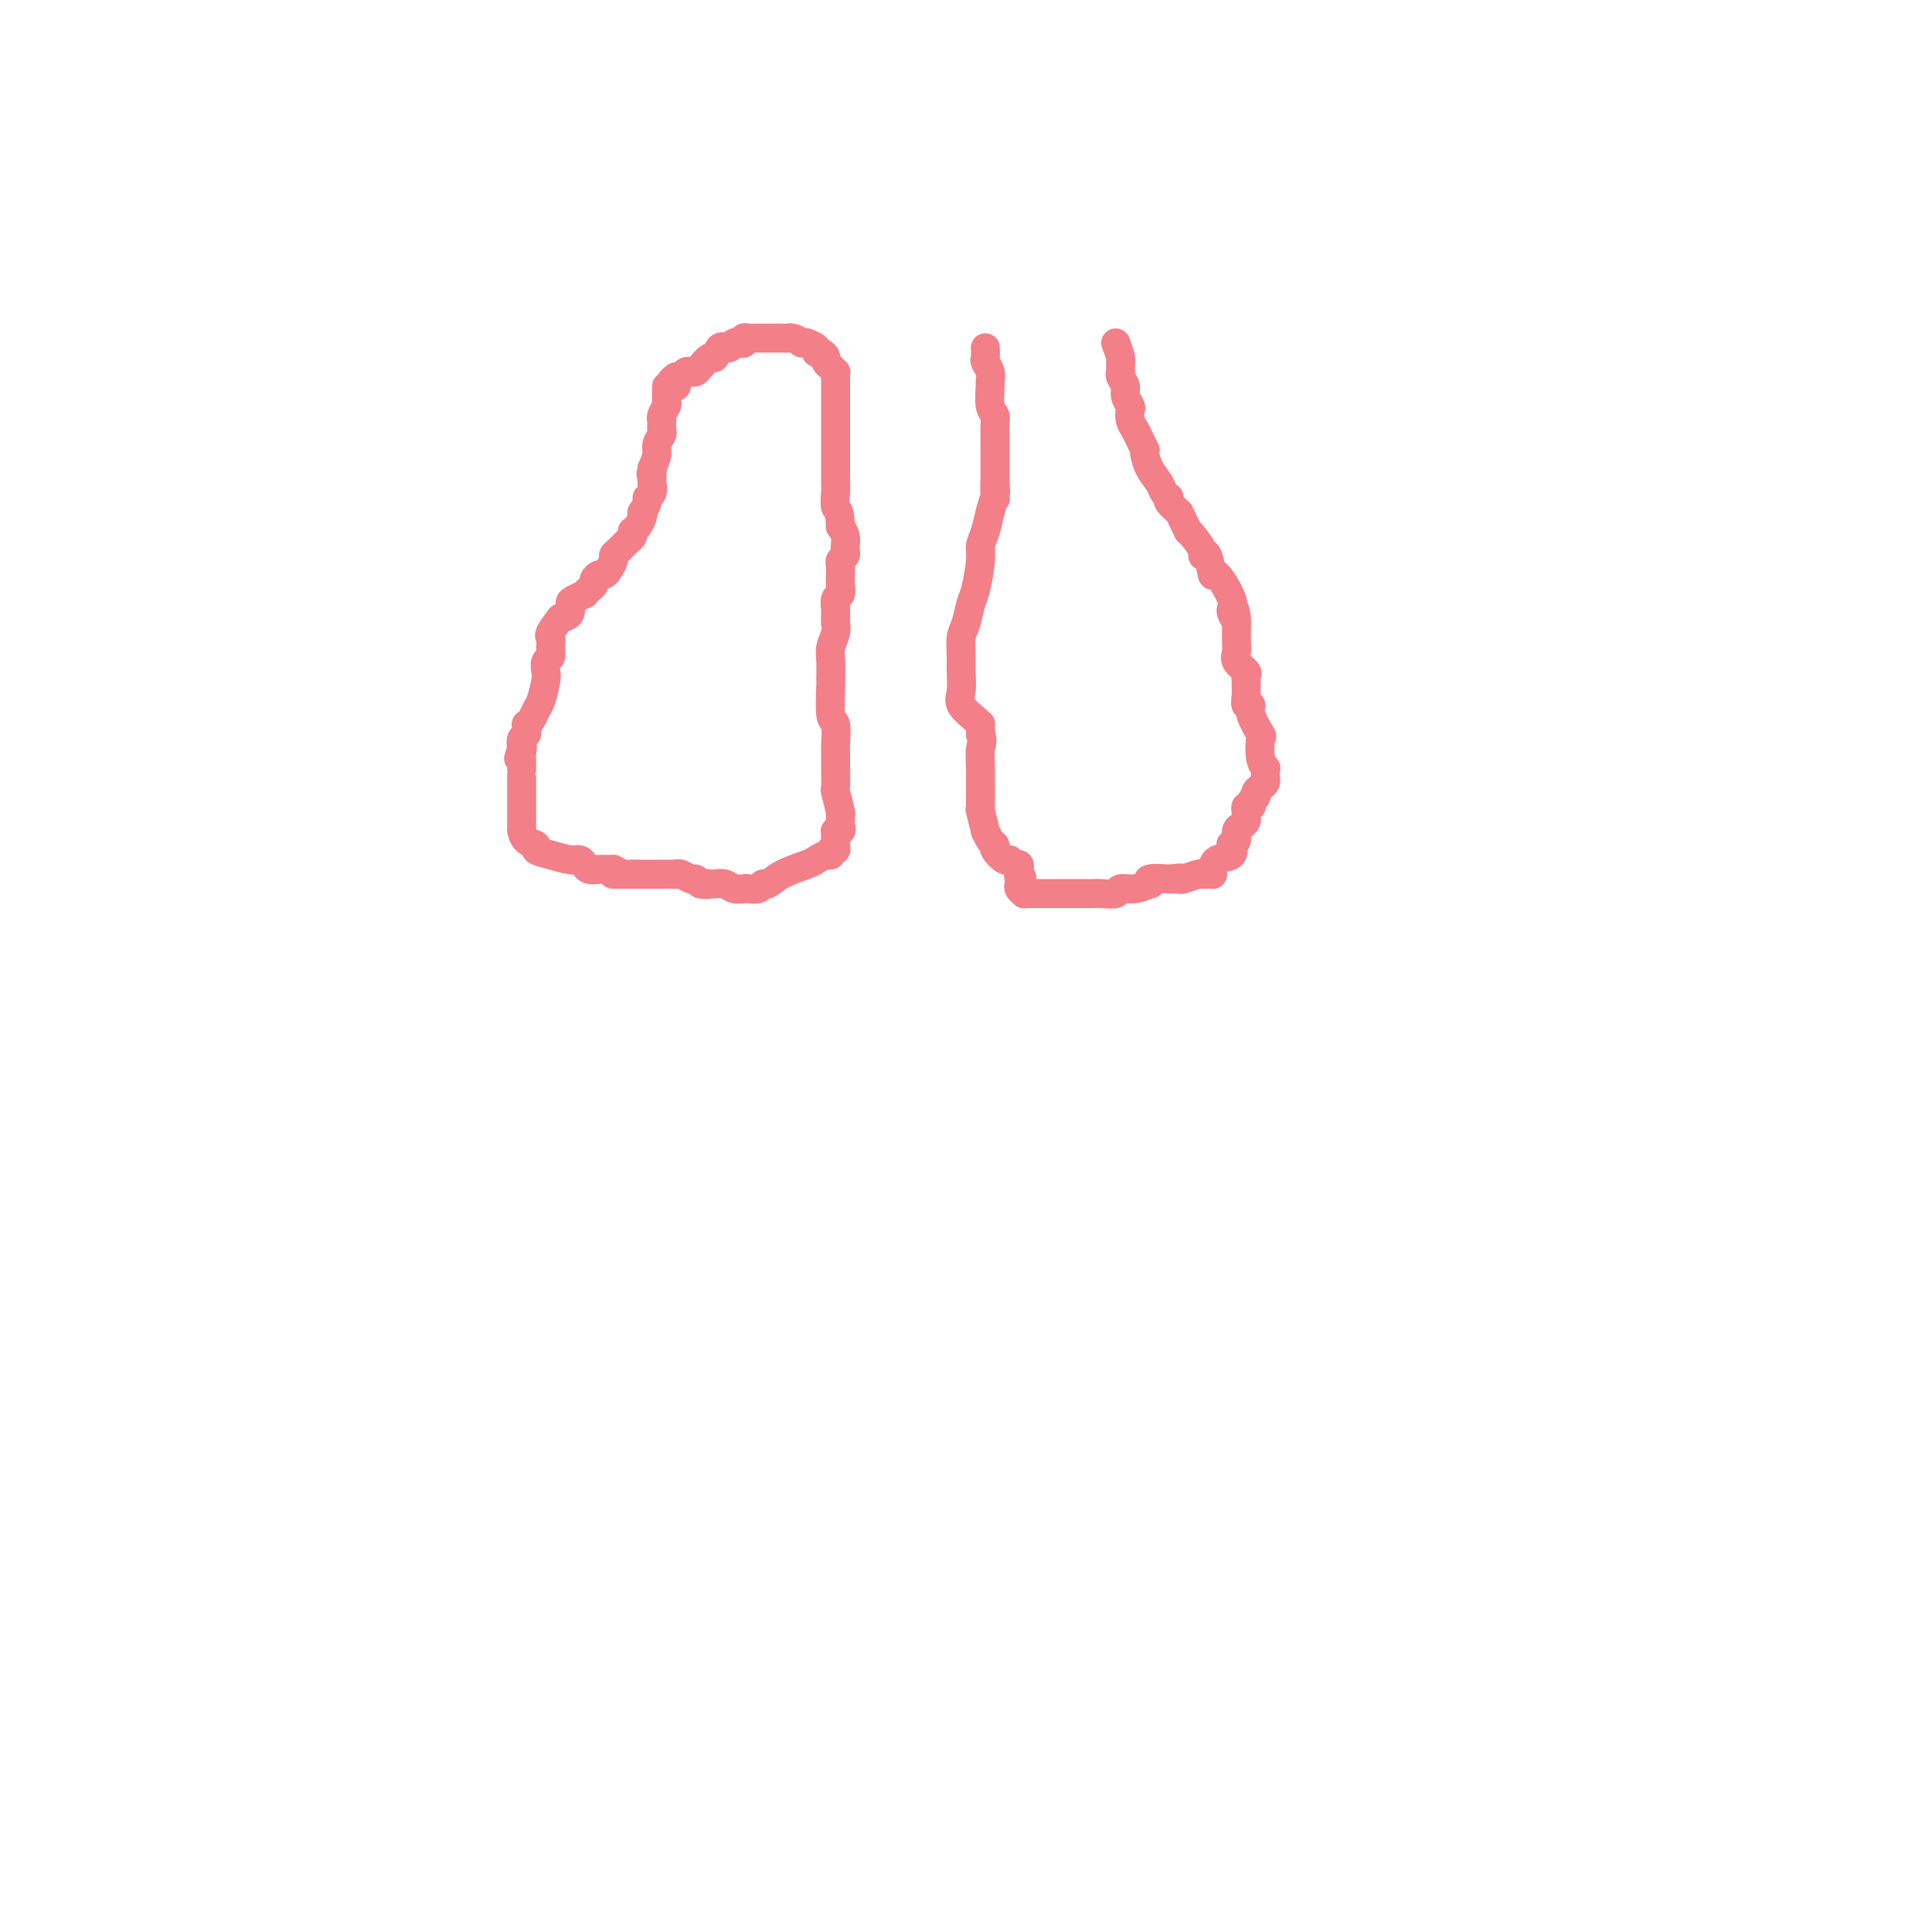 <svg viewBox='0 0 400 400' version='1.1' xmlns='http://www.w3.org/2000/svg' xmlns:xlink='http://www.w3.org/1999/xlink'><g fill='none' stroke='#F37F89' stroke-width='6' stroke-linecap='round' stroke-linejoin='round'><path d='M138,80c-0.030,1.207 -0.061,2.414 0,3c0.061,0.586 0.212,0.552 0,1c-0.212,0.448 -0.789,1.377 -1,2c-0.211,0.623 -0.055,0.940 0,1c0.055,0.060 0.011,-0.135 0,0c-0.011,0.135 0.012,0.602 0,1c-0.012,0.398 -0.058,0.728 0,1c0.058,0.272 0.222,0.485 0,1c-0.222,0.515 -0.829,1.331 -1,2c-0.171,0.669 0.094,1.191 0,2c-0.094,0.809 -0.547,1.904 -1,3'/><path d='M135,97c-0.464,2.583 -0.123,0.541 0,0c0.123,-0.541 0.029,0.419 0,1c-0.029,0.581 0.007,0.784 0,1c-0.007,0.216 -0.058,0.444 0,1c0.058,0.556 0.226,1.441 0,2c-0.226,0.559 -0.844,0.793 -1,1c-0.156,0.207 0.152,0.388 0,1c-0.152,0.612 -0.762,1.657 -1,2c-0.238,0.343 -0.102,-0.014 0,0c0.102,0.014 0.172,0.399 0,1c-0.172,0.601 -0.584,1.417 -1,2c-0.416,0.583 -0.836,0.933 -1,1c-0.164,0.067 -0.072,-0.151 0,0c0.072,0.151 0.125,0.669 0,1c-0.125,0.331 -0.429,0.473 -1,1c-0.571,0.527 -1.410,1.437 -2,2c-0.590,0.563 -0.931,0.777 -1,1c-0.069,0.223 0.135,0.455 0,1c-0.135,0.545 -0.610,1.403 -1,2c-0.390,0.597 -0.696,0.933 -1,1c-0.304,0.067 -0.608,-0.136 -1,0c-0.392,0.136 -0.874,0.610 -1,1c-0.126,0.390 0.103,0.696 0,1c-0.103,0.304 -0.540,0.605 -1,1c-0.460,0.395 -0.945,0.883 -1,1c-0.055,0.117 0.320,-0.137 0,0c-0.320,0.137 -1.333,0.666 -2,1c-0.667,0.334 -0.987,0.475 -1,1c-0.013,0.525 0.282,1.436 0,2c-0.282,0.564 -1.141,0.782 -2,1'/><path d='M116,128c-2.924,3.754 -2.234,3.639 -2,4c0.234,0.361 0.011,1.197 0,2c-0.011,0.803 0.190,1.574 0,2c-0.190,0.426 -0.772,0.509 -1,1c-0.228,0.491 -0.102,1.392 0,2c0.102,0.608 0.181,0.923 0,2c-0.181,1.077 -0.623,2.915 -1,4c-0.377,1.085 -0.690,1.418 -1,2c-0.310,0.582 -0.618,1.413 -1,2c-0.382,0.587 -0.838,0.930 -1,1c-0.162,0.070 -0.030,-0.133 0,0c0.030,0.133 -0.044,0.603 0,1c0.044,0.397 0.204,0.722 0,1c-0.204,0.278 -0.773,0.508 -1,1c-0.227,0.492 -0.114,1.246 0,2'/><path d='M108,155c-1.238,4.124 -0.332,0.933 0,0c0.332,-0.933 0.089,0.393 0,1c-0.089,0.607 -0.024,0.496 0,1c0.024,0.504 0.006,1.623 0,2c-0.006,0.377 -0.002,0.013 0,0c0.002,-0.013 0.000,0.325 0,1c-0.000,0.675 -0.000,1.685 0,2c0.000,0.315 0.000,-0.067 0,0c-0.000,0.067 -0.000,0.582 0,1c0.000,0.418 0.000,0.738 0,1c-0.000,0.262 0.000,0.465 0,1c-0.000,0.535 -0.000,1.400 0,2c0.000,0.600 0.000,0.934 0,1c-0.000,0.066 -0.000,-0.136 0,0c0.000,0.136 0.000,0.611 0,1c-0.000,0.389 -0.000,0.691 0,1c0.000,0.309 0.002,0.626 0,1c-0.002,0.374 -0.006,0.807 0,1c0.006,0.193 0.024,0.146 0,0c-0.024,-0.146 -0.090,-0.390 0,0c0.090,0.390 0.335,1.415 1,2c0.665,0.585 1.750,0.730 2,1c0.250,0.270 -0.336,0.663 0,1c0.336,0.337 1.595,0.616 3,1c1.405,0.384 2.958,0.873 4,1c1.042,0.127 1.574,-0.110 2,0c0.426,0.110 0.747,0.565 1,1c0.253,0.435 0.439,0.848 1,1c0.561,0.152 1.497,0.041 2,0c0.503,-0.041 0.572,-0.012 1,0c0.428,0.012 1.214,0.006 2,0'/><path d='M127,180c2.737,1.155 0.579,1.041 0,1c-0.579,-0.041 0.419,-0.011 1,0c0.581,0.011 0.744,0.003 1,0c0.256,-0.003 0.604,-0.001 1,0c0.396,0.001 0.838,0.000 1,0c0.162,-0.000 0.044,-0.000 0,0c-0.044,0.000 -0.012,0.000 0,0c0.012,-0.000 0.006,-0.000 0,0'/><path d='M131,181c0.000,0.000 1.000,0.000 1,0'/><path d='M132,181c0.348,0.000 0.717,0.000 1,0c0.283,-0.000 0.480,-0.000 1,0c0.520,0.000 1.365,0.000 2,0c0.635,-0.000 1.062,-0.001 1,0c-0.062,0.001 -0.612,0.004 0,0c0.612,-0.004 2.388,-0.016 3,0c0.612,0.016 0.062,0.060 0,0c-0.062,-0.060 0.365,-0.222 1,0c0.635,0.222 1.479,0.829 2,1c0.521,0.171 0.720,-0.094 1,0c0.280,0.094 0.640,0.547 1,1'/><path d='M145,183c2.186,0.311 1.152,0.087 1,0c-0.152,-0.087 0.580,-0.037 1,0c0.420,0.037 0.529,0.063 1,0c0.471,-0.063 1.302,-0.213 2,0c0.698,0.213 1.261,0.789 2,1c0.739,0.211 1.655,0.058 2,0c0.345,-0.058 0.120,-0.020 0,0c-0.120,0.020 -0.135,0.021 0,0c0.135,-0.021 0.421,-0.064 1,0c0.579,0.064 1.451,0.235 2,0c0.549,-0.235 0.776,-0.875 1,-1c0.224,-0.125 0.445,0.264 1,0c0.555,-0.264 1.445,-1.180 3,-2c1.555,-0.820 3.775,-1.544 5,-2c1.225,-0.456 1.456,-0.643 2,-1c0.544,-0.357 1.400,-0.884 2,-1c0.600,-0.116 0.946,0.179 1,0c0.054,-0.179 -0.182,-0.832 0,-1c0.182,-0.168 0.781,0.148 1,0c0.219,-0.148 0.059,-0.761 0,-1c-0.059,-0.239 -0.016,-0.105 0,0c0.016,0.105 0.004,0.182 0,0c-0.004,-0.182 -0.001,-0.623 0,-1c0.001,-0.377 0.001,-0.688 0,-1'/><path d='M173,173c2.260,-1.783 0.409,-1.239 0,-1c-0.409,0.239 0.623,0.173 1,0c0.377,-0.173 0.097,-0.454 0,-1c-0.097,-0.546 -0.012,-1.358 0,-2c0.012,-0.642 -0.049,-1.113 0,-1c0.049,0.113 0.209,0.812 0,0c-0.209,-0.812 -0.788,-3.134 -1,-4c-0.212,-0.866 -0.057,-0.274 0,-1c0.057,-0.726 0.015,-2.769 0,-4c-0.015,-1.231 -0.004,-1.650 0,-2c0.004,-0.350 0.002,-0.630 0,-1c-0.002,-0.370 -0.004,-0.829 0,-1c0.004,-0.171 0.015,-0.053 0,0c-0.015,0.053 -0.057,0.042 0,-1c0.057,-1.042 0.211,-3.116 0,-4c-0.211,-0.884 -0.789,-0.578 -1,-2c-0.211,-1.422 -0.056,-4.572 0,-6c0.056,-1.428 0.014,-1.134 0,-1c-0.014,0.134 0.000,0.107 0,0c-0.000,-0.107 -0.014,-0.296 0,-1c0.014,-0.704 0.056,-1.925 0,-3c-0.056,-1.075 -0.211,-2.005 0,-3c0.211,-0.995 0.789,-2.057 1,-3c0.211,-0.943 0.057,-1.768 0,-2c-0.057,-0.232 -0.015,0.130 0,0c0.015,-0.130 0.004,-0.751 0,-1c-0.004,-0.249 -0.002,-0.124 0,0'/><path d='M173,128c0.001,-7.119 0.004,-2.418 0,-1c-0.004,1.418 -0.015,-0.449 0,-1c0.015,-0.551 0.057,0.215 0,0c-0.057,-0.215 -0.211,-1.409 0,-2c0.211,-0.591 0.788,-0.578 1,-1c0.212,-0.422 0.061,-1.279 0,-2c-0.061,-0.721 -0.030,-1.307 0,-2c0.030,-0.693 0.060,-1.494 0,-2c-0.060,-0.506 -0.212,-0.716 0,-1c0.212,-0.284 0.786,-0.642 1,-1c0.214,-0.358 0.068,-0.714 0,-1c-0.068,-0.286 -0.057,-0.500 0,-1c0.057,-0.500 0.159,-1.286 0,-2c-0.159,-0.714 -0.580,-1.357 -1,-2'/><path d='M174,109c-0.072,-3.687 -0.751,-3.404 -1,-4c-0.249,-0.596 -0.067,-2.069 0,-3c0.067,-0.931 0.018,-1.319 0,-2c-0.018,-0.681 -0.005,-1.656 0,-2c0.005,-0.344 0.001,-0.058 0,-1c-0.001,-0.942 -0.000,-3.112 0,-4c0.000,-0.888 0.000,-0.494 0,-1c-0.000,-0.506 -0.000,-1.912 0,-3c0.000,-1.088 0.000,-1.857 0,-2c-0.000,-0.143 0.000,0.339 0,0c-0.000,-0.339 -0.000,-1.501 0,-2c0.000,-0.499 0.000,-0.336 0,-1c-0.000,-0.664 -0.000,-2.154 0,-3c0.000,-0.846 0.001,-1.049 0,-1c-0.001,0.049 -0.003,0.350 0,0c0.003,-0.350 0.011,-1.351 0,-2c-0.011,-0.649 -0.041,-0.947 0,-1c0.041,-0.053 0.152,0.140 0,0c-0.152,-0.140 -0.567,-0.611 -1,-1c-0.433,-0.389 -0.885,-0.695 -1,-1c-0.115,-0.305 0.105,-0.607 0,-1c-0.105,-0.393 -0.536,-0.876 -1,-1c-0.464,-0.124 -0.961,0.110 -1,0c-0.039,-0.110 0.379,-0.565 0,-1c-0.379,-0.435 -1.555,-0.848 -2,-1c-0.445,-0.152 -0.158,-0.041 0,0c0.158,0.041 0.188,0.012 0,0c-0.188,-0.012 -0.594,-0.006 -1,0'/><path d='M166,71c-1.731,-1.309 -2.558,-1.083 -3,-1c-0.442,0.083 -0.499,0.022 -1,0c-0.501,-0.022 -1.447,-0.006 -2,0c-0.553,0.006 -0.712,0.001 -1,0c-0.288,-0.001 -0.703,0.004 -1,0c-0.297,-0.004 -0.475,-0.015 -1,0c-0.525,0.015 -1.398,0.055 -2,0c-0.602,-0.055 -0.935,-0.207 -1,0c-0.065,0.207 0.136,0.773 0,1c-0.136,0.227 -0.610,0.114 -1,0c-0.390,-0.114 -0.696,-0.229 -1,0c-0.304,0.229 -0.607,0.801 -1,1c-0.393,0.199 -0.878,0.023 -1,0c-0.122,-0.023 0.118,0.105 0,0c-0.118,-0.105 -0.595,-0.445 -1,0c-0.405,0.445 -0.738,1.675 -1,2c-0.262,0.325 -0.451,-0.254 -1,0c-0.549,0.254 -1.456,1.340 -2,2c-0.544,0.660 -0.724,0.895 -1,1c-0.276,0.105 -0.649,0.081 -1,0c-0.351,-0.081 -0.682,-0.217 -1,0c-0.318,0.217 -0.624,0.789 -1,1c-0.376,0.211 -0.822,0.060 -1,0c-0.178,-0.060 -0.089,-0.030 0,0'/><path d='M140,78c-2.162,1.480 -0.565,1.181 0,1c0.565,-0.181 0.100,-0.244 0,0c-0.100,0.244 0.165,0.797 0,1c-0.165,0.203 -0.762,0.058 -1,0c-0.238,-0.058 -0.119,-0.029 0,0'/><path d='M204,72c0.031,0.777 0.061,1.553 0,2c-0.061,0.447 -0.214,0.564 0,1c0.214,0.436 0.793,1.191 1,2c0.207,0.809 0.041,1.672 0,2c-0.041,0.328 0.041,0.120 0,1c-0.041,0.880 -0.207,2.846 0,4c0.207,1.154 0.788,1.496 1,2c0.212,0.504 0.057,1.171 0,2c-0.057,0.829 -0.015,1.821 0,2c0.015,0.179 0.004,-0.455 0,0c-0.004,0.455 -0.001,1.998 0,3c0.001,1.002 0.000,1.462 0,2c-0.000,0.538 -0.000,1.154 0,2c0.000,0.846 0.000,1.923 0,3'/><path d='M206,100c0.313,4.140 0.095,0.491 0,0c-0.095,-0.491 -0.068,2.176 0,3c0.068,0.824 0.177,-0.194 0,0c-0.177,0.194 -0.639,1.599 -1,3c-0.361,1.401 -0.622,2.796 -1,4c-0.378,1.204 -0.875,2.216 -1,3c-0.125,0.784 0.120,1.338 0,3c-0.120,1.662 -0.607,4.430 -1,6c-0.393,1.570 -0.694,1.941 -1,3c-0.306,1.059 -0.617,2.804 -1,4c-0.383,1.196 -0.837,1.842 -1,3c-0.163,1.158 -0.033,2.828 0,4c0.033,1.172 -0.030,1.845 0,3c0.030,1.155 0.152,2.791 0,4c-0.152,1.209 -0.577,1.990 0,3c0.577,1.010 2.155,2.250 3,3c0.845,0.750 0.958,1.010 1,1c0.042,-0.010 0.012,-0.288 0,0c-0.012,0.288 -0.006,1.144 0,2'/><path d='M203,152c0.619,1.386 0.166,1.850 0,3c-0.166,1.150 -0.044,2.987 0,4c0.044,1.013 0.012,1.201 0,2c-0.012,0.799 -0.003,2.207 0,3c0.003,0.793 0.001,0.970 0,1c-0.001,0.030 -0.001,-0.087 0,0c0.001,0.087 0.004,0.379 0,1c-0.004,0.621 -0.016,1.572 0,2c0.016,0.428 0.059,0.331 0,0c-0.059,-0.331 -0.222,-0.898 0,0c0.222,0.898 0.828,3.262 1,4c0.172,0.738 -0.091,-0.148 0,0c0.091,0.148 0.535,1.331 1,2c0.465,0.669 0.950,0.824 1,1c0.050,0.176 -0.337,0.372 0,1c0.337,0.628 1.397,1.688 2,2c0.603,0.312 0.750,-0.124 1,0c0.250,0.124 0.603,0.806 1,1c0.397,0.194 0.838,-0.102 1,0c0.162,0.102 0.046,0.600 0,1c-0.046,0.400 -0.023,0.700 0,1'/><path d='M211,181c1.084,1.345 0.294,0.206 0,0c-0.294,-0.206 -0.093,0.519 0,1c0.093,0.481 0.079,0.717 0,1c-0.079,0.283 -0.223,0.612 0,1c0.223,0.388 0.812,0.836 1,1c0.188,0.164 -0.026,0.044 0,0c0.026,-0.044 0.293,-0.012 1,0c0.707,0.012 1.853,0.003 3,0c1.147,-0.003 2.296,-0.001 3,0c0.704,0.001 0.962,0.000 1,0c0.038,-0.000 -0.145,-0.000 0,0c0.145,0.000 0.616,-0.000 1,0c0.384,0.000 0.680,0.000 1,0c0.320,-0.000 0.665,-0.000 1,0c0.335,0.000 0.661,0.001 1,0c0.339,-0.001 0.691,-0.004 1,0c0.309,0.004 0.574,0.016 1,0c0.426,-0.016 1.011,-0.061 2,0c0.989,0.061 2.381,0.228 3,0c0.619,-0.228 0.464,-0.849 1,-1c0.536,-0.151 1.762,0.170 3,0c1.238,-0.170 2.486,-0.829 3,-1c0.514,-0.171 0.292,0.146 0,0c-0.292,-0.146 -0.655,-0.756 0,-1c0.655,-0.244 2.327,-0.122 4,0'/><path d='M242,182c4.192,-0.460 1.673,-0.109 1,0c-0.673,0.109 0.502,-0.023 1,0c0.498,0.023 0.319,0.202 1,0c0.681,-0.202 2.221,-0.786 3,-1c0.779,-0.214 0.797,-0.059 1,0c0.203,0.059 0.591,0.023 1,0c0.409,-0.023 0.839,-0.032 1,0c0.161,0.032 0.054,0.106 0,0c-0.054,-0.106 -0.054,-0.392 0,-1c0.054,-0.608 0.162,-1.538 1,-2c0.838,-0.462 2.406,-0.456 3,-1c0.594,-0.544 0.215,-1.637 0,-2c-0.215,-0.363 -0.264,0.005 0,0c0.264,-0.005 0.841,-0.382 1,-1c0.159,-0.618 -0.101,-1.476 0,-2c0.101,-0.524 0.563,-0.715 1,-1c0.437,-0.285 0.849,-0.664 1,-1c0.151,-0.336 0.039,-0.630 0,-1c-0.039,-0.370 -0.007,-0.816 0,-1c0.007,-0.184 -0.012,-0.104 0,0c0.012,0.104 0.055,0.234 0,0c-0.055,-0.234 -0.207,-0.832 0,-1c0.207,-0.168 0.773,0.095 1,0c0.227,-0.095 0.113,-0.547 0,-1'/><path d='M259,166c1.476,-2.499 1.166,-1.247 1,-1c-0.166,0.247 -0.188,-0.511 0,-1c0.188,-0.489 0.586,-0.709 1,-1c0.414,-0.291 0.844,-0.651 1,-1c0.156,-0.349 0.038,-0.685 0,-1c-0.038,-0.315 0.003,-0.607 0,-1c-0.003,-0.393 -0.051,-0.886 0,-1c0.051,-0.114 0.202,0.153 0,0c-0.202,-0.153 -0.757,-0.725 -1,-2c-0.243,-1.275 -0.174,-3.254 0,-4c0.174,-0.746 0.453,-0.258 0,-1c-0.453,-0.742 -1.638,-2.713 -2,-4c-0.362,-1.287 0.099,-1.889 0,-2c-0.099,-0.111 -0.759,0.268 -1,0c-0.241,-0.268 -0.062,-1.184 0,-2c0.062,-0.816 0.009,-1.531 0,-2c-0.009,-0.469 0.026,-0.692 0,-1c-0.026,-0.308 -0.112,-0.701 0,-1c0.112,-0.299 0.422,-0.504 0,-1c-0.422,-0.496 -1.577,-1.285 -2,-2c-0.423,-0.715 -0.113,-1.358 0,-2c0.113,-0.642 0.030,-1.282 0,-2c-0.030,-0.718 -0.008,-1.513 0,-2c0.008,-0.487 0.002,-0.667 0,-1c-0.002,-0.333 -0.001,-0.821 0,-1c0.001,-0.179 0.000,-0.051 0,0c-0.000,0.051 -0.000,0.026 0,0'/><path d='M256,129c-0.867,-4.978 -0.033,-1.925 0,-1c0.033,0.925 -0.734,-0.280 -1,-1c-0.266,-0.720 -0.032,-0.956 0,-1c0.032,-0.044 -0.138,0.102 0,0c0.138,-0.102 0.583,-0.454 0,-2c-0.583,-1.546 -2.193,-4.286 -3,-5c-0.807,-0.714 -0.811,0.597 -1,0c-0.189,-0.597 -0.562,-3.102 -1,-4c-0.438,-0.898 -0.942,-0.189 -1,0c-0.058,0.189 0.331,-0.141 0,-1c-0.331,-0.859 -1.380,-2.245 -2,-3c-0.620,-0.755 -0.810,-0.877 -1,-1'/><path d='M246,110c-1.878,-3.740 -1.574,-3.590 -2,-4c-0.426,-0.410 -1.581,-1.380 -2,-2c-0.419,-0.620 -0.100,-0.889 0,-1c0.100,-0.111 -0.018,-0.063 0,0c0.018,0.063 0.173,0.140 0,0c-0.173,-0.140 -0.673,-0.497 -1,-1c-0.327,-0.503 -0.479,-1.152 -1,-2c-0.521,-0.848 -1.411,-1.893 -2,-3c-0.589,-1.107 -0.879,-2.274 -1,-3c-0.121,-0.726 -0.075,-1.009 0,-1c0.075,0.009 0.177,0.311 0,0c-0.177,-0.311 -0.635,-1.234 -1,-2c-0.365,-0.766 -0.638,-1.374 -1,-2c-0.362,-0.626 -0.814,-1.270 -1,-2c-0.186,-0.730 -0.106,-1.547 0,-2c0.106,-0.453 0.239,-0.542 0,-1c-0.239,-0.458 -0.849,-1.283 -1,-2c-0.151,-0.717 0.156,-1.324 0,-2c-0.156,-0.676 -0.774,-1.421 -1,-2c-0.226,-0.579 -0.060,-0.994 0,-1c0.060,-0.006 0.013,0.396 0,0c-0.013,-0.396 0.007,-1.591 0,-2c-0.007,-0.409 -0.040,-0.033 0,0c0.040,0.033 0.154,-0.276 0,-1c-0.154,-0.724 -0.577,-1.862 -1,-3'/></g>
</svg>